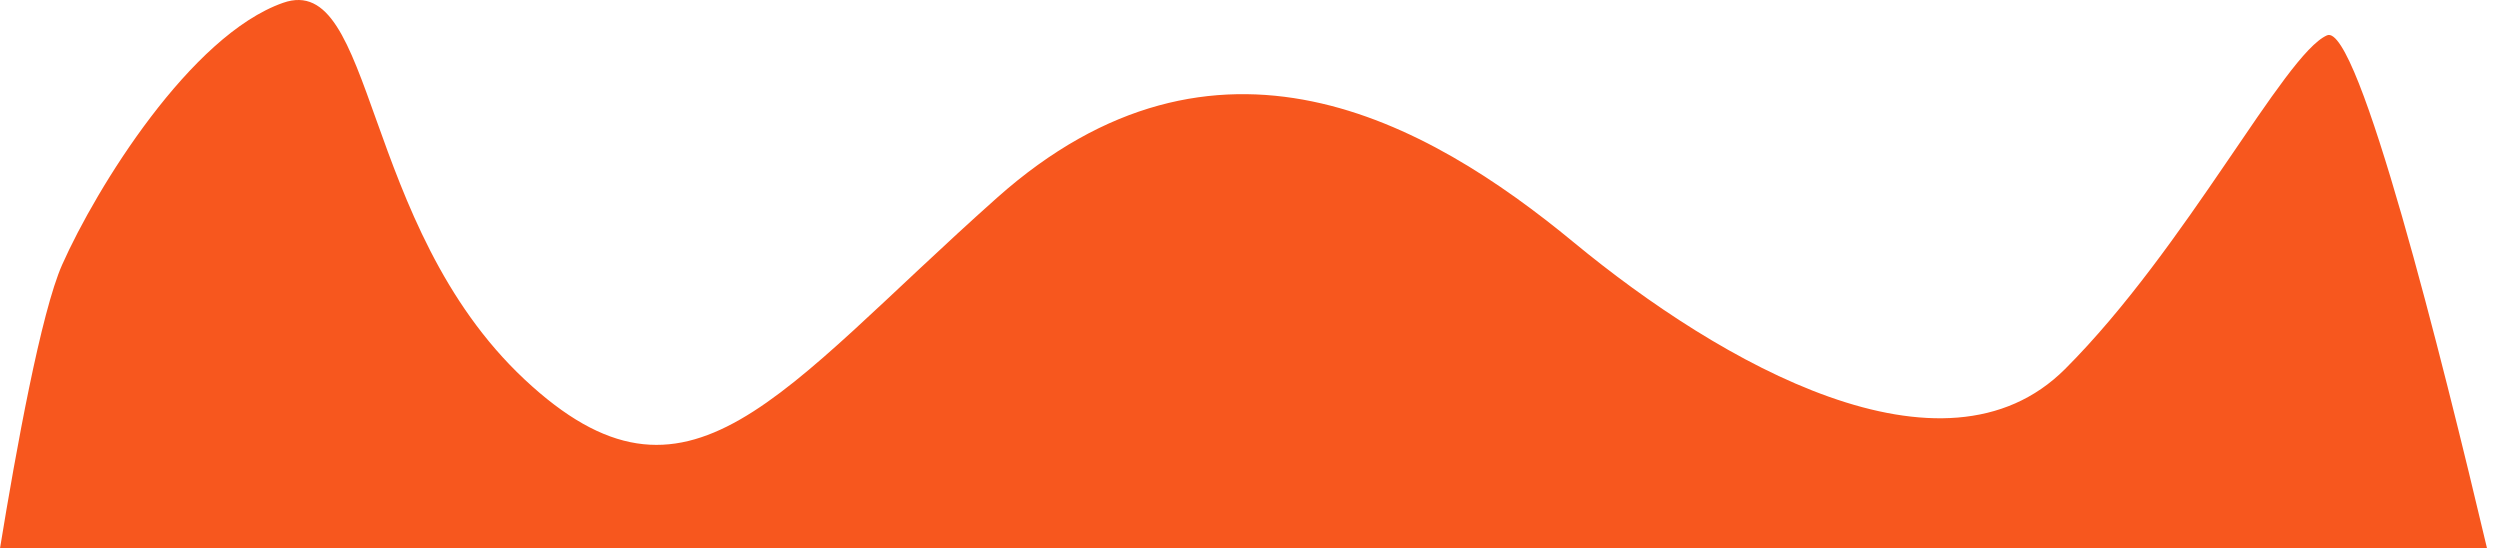 <?xml version="1.0" encoding="utf-8"?>
<!-- Generator: Adobe Illustrator 15.1.0, SVG Export Plug-In . SVG Version: 6.00 Build 0)  -->
<!DOCTYPE svg PUBLIC "-//W3C//DTD SVG 1.1//EN" "http://www.w3.org/Graphics/SVG/1.1/DTD/svg11.dtd">
<svg version="1.1" id="Layer_1" xmlns="http://www.w3.org/2000/svg" xmlns:xlink="http://www.w3.org/1999/xlink" x="0px" y="0px"
	 width="2365.015px" height="518.747px" viewBox="0 0 2365.015 518.747" enable-background="new 0 0 2365.015 518.747"
	 xml:space="preserve">
<path fill-rule="evenodd" clip-rule="evenodd" fill="#f7571e" d="M2352.752,518.747
	c-42.021-177.992-122.088-498.196-151.385-485.312c-40.486,17.806-132.795,200.72-247.775,315.647
	c-114.98,114.929-325.51-4.855-464.781-119.784c-139.273-114.928-338.467-226.619-545.756-42.086
	c-207.289,184.532-291.5,317.267-446.968,171.583C340.62,213.112,355.195-28.076,267.745,2.679
	C180.294,33.435,91.225,177.5,58.835,250.341C38.893,295.192,15.237,425.341,0,518.747H2352.752z"/>
</svg>
